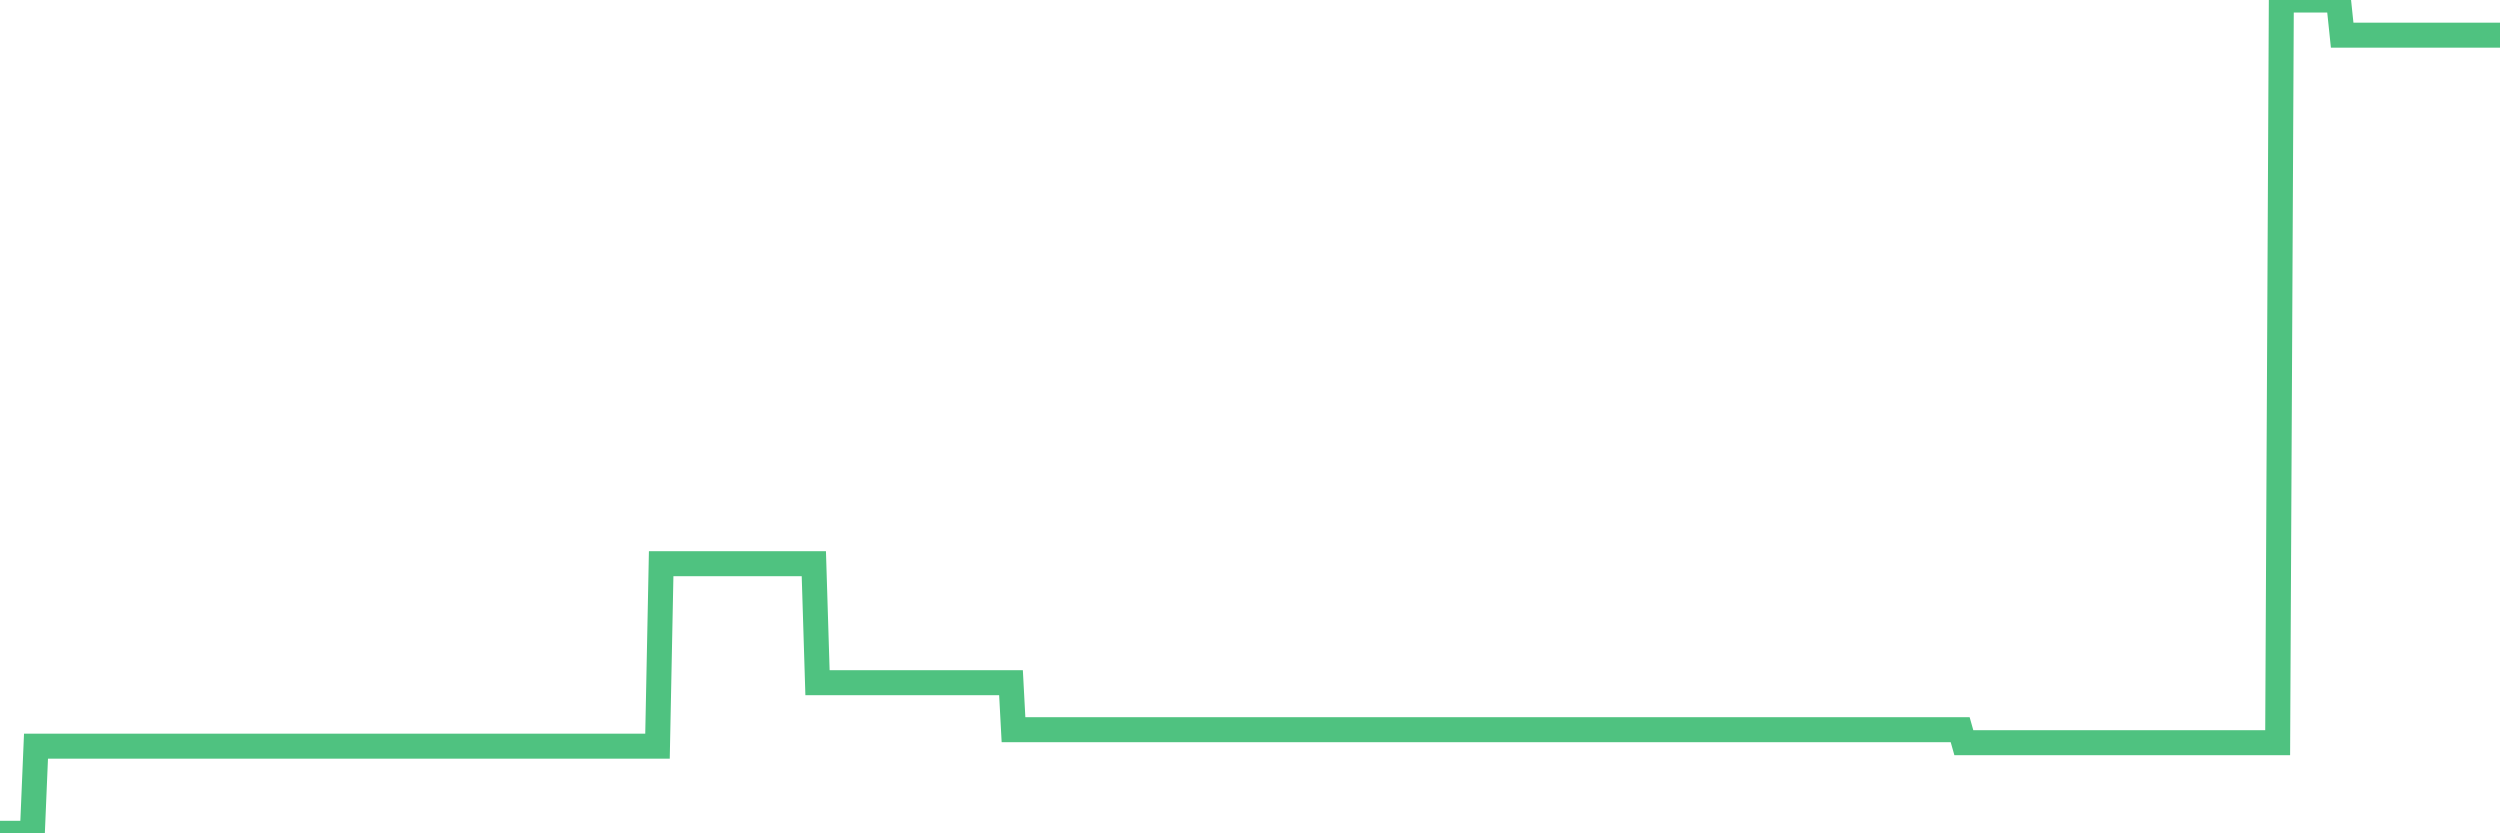 <?xml version="1.0"?><svg width="150px" height="50px" xmlns="http://www.w3.org/2000/svg" xmlns:xlink="http://www.w3.org/1999/xlink"> <polyline fill="none" stroke="#4fc280" stroke-width="1.5px" stroke-linecap="round" stroke-miterlimit="5" points="0.00,50.00 0.22,50.00 0.45,50.00 0.67,50.00 0.89,50.00 1.12,50.00 1.34,50.00 1.56,50.00 1.79,50.00 1.94,50.00 2.16,44.77 2.38,44.77 2.61,44.77 2.83,44.77 3.05,44.77 3.28,44.77 3.50,44.77 3.65,44.77 3.87,44.77 4.09,44.77 4.32,44.77 4.54,44.77 4.76,44.77 4.99,44.77 5.21,44.77 5.36,44.77 5.58,44.77 5.81,44.77 6.03,44.77 6.25,44.77 6.48,44.77 6.70,44.77 6.92,44.77 7.07,44.77 7.29,44.77 7.52,44.77 7.74,44.77 7.96,44.77 8.19,44.77 8.41,44.77 8.63,44.77 8.78,44.77 9.01,44.77 9.23,44.77 9.45,44.77 9.68,44.77 9.90,44.77 10.12,44.77 10.35,44.77 10.50,44.77 10.72,44.77 10.94,44.77 11.17,44.77 11.39,44.77 11.61,44.77 11.83,44.77 12.06,44.77 12.21,44.77 12.43,44.77 12.65,44.77 12.88,44.77 13.10,44.77 13.32,44.77 13.55,44.77 13.77,44.77 13.92,44.77 14.14,44.77 14.37,44.77 14.59,44.77 14.81,44.77 15.04,44.77 15.26,44.77 15.48,44.77 15.63,44.77 15.85,44.77 16.08,44.77 16.30,44.77 16.52,44.77 16.75,44.77 16.97,44.77 17.19,44.77 17.42,44.77 17.57,44.77 17.79,44.77 18.01,44.77 18.24,44.77 18.46,44.77 18.68,44.77 18.91,44.77 19.13,44.77 19.28,44.77 19.50,44.77 19.72,44.77 19.95,44.77 20.17,44.77 20.39,44.77 20.62,44.77 20.84,44.77 20.99,44.77 21.21,44.77 21.44,44.77 21.66,44.77 21.88,44.77 22.11,44.77 22.33,44.77 22.55,44.77 22.70,44.77 22.93,44.77 23.15,44.77 23.37,44.77 23.60,44.77 23.82,44.77 24.04,44.77 24.27,44.77 24.41,44.77 24.64,44.77 24.86,44.77 25.08,44.77 25.31,44.77 25.53,44.77 25.75,44.77 25.98,44.77 26.13,44.77 26.35,44.77 26.57,44.77 26.80,44.77 27.02,44.77 27.24,44.77 27.47,44.77 27.69,44.77 27.84,44.77 28.06,44.77 28.28,44.77 28.51,44.77 28.73,44.77 28.95,44.77 29.18,44.77 29.40,44.77 29.55,44.77 29.77,44.77 30.00,44.77 30.22,44.77 30.44,44.77 30.67,44.77 30.89,44.77 31.11,44.77 31.26,44.77 31.49,44.77 31.71,44.77 31.93,44.77 32.16,44.77 32.38,44.77 32.60,44.77 32.83,44.77 33.05,44.77 33.20,44.77 33.42,44.77 33.64,44.77 33.87,44.77 34.09,44.77 34.31,44.77 34.54,44.77 34.76,44.77 34.91,44.77 35.13,44.77 35.36,44.77 35.58,44.77 35.80,44.77 36.03,44.77 36.25,44.77 36.47,44.77 36.62,44.77 36.84,44.77 37.07,44.77 37.29,44.77 37.51,44.77 37.74,44.77 37.96,44.77 38.18,44.77 38.33,44.77 38.56,44.77 38.78,44.77 39.00,44.77 39.23,44.77 39.45,44.77 39.67,33.82 39.90,33.82 40.05,33.82 40.27,33.82 40.49,33.82 40.72,33.82 40.94,33.82 41.16,33.82 41.39,33.82 41.61,33.82 41.76,33.82 41.98,33.82 42.20,33.82 42.43,33.82 42.65,33.82 42.87,33.82 43.10,33.82 43.32,33.82 43.47,33.82 43.69,33.82 43.92,33.82 44.14,33.82 44.36,33.82 44.59,33.82 44.81,33.82 45.03,33.82 45.18,33.82 45.40,33.82 45.63,33.82 45.85,33.82 46.07,33.82 46.30,33.82 46.52,33.82 46.74,33.82 46.89,33.82 47.12,33.82 47.34,33.82 47.56,33.82 47.79,33.82 48.01,33.82 48.23,33.82 48.46,33.82 48.68,33.82 48.83,33.82 49.05,40.96 49.28,40.96 49.50,40.96 49.72,40.96 49.95,40.96 50.17,40.96 50.39,40.96 50.54,40.96 50.76,40.96 50.99,40.96 51.21,40.96 51.43,40.96 51.66,40.96 51.88,40.96 52.10,40.96 52.25,40.96 52.48,40.96 52.70,40.96 52.92,40.96 53.15,40.96 53.37,40.96 53.59,40.96 53.82,40.96 53.96,40.96 54.19,40.96 54.41,40.96 54.63,40.96 54.86,40.96 55.08,40.96 55.30,40.96 55.53,40.96 55.68,40.96 55.90,40.96 56.12,40.96 56.35,40.96 56.57,40.96 56.79,40.96 57.02,40.96 57.24,40.96 57.39,40.96 57.61,40.96 57.84,40.96 58.06,40.96 58.28,40.96 58.50,40.96 58.73,40.96 58.95,40.96 59.10,40.96 59.32,40.96 59.55,40.96 59.77,40.96 59.99,40.96 60.22,40.96 60.44,40.96 60.66,40.96 60.81,43.78 61.04,43.78 61.26,43.78 61.48,43.78 61.71,43.78 61.93,43.78 62.15,43.78 62.38,43.78 62.52,43.78 62.75,43.78 62.97,43.78 63.19,43.78 63.42,43.78 63.64,43.78 63.86,43.78 64.09,43.78 64.24,43.78 64.46,43.78 64.68,43.78 64.91,43.78 65.13,43.78 65.35,43.78 65.58,43.78 65.80,43.78 66.02,43.78 66.17,43.78 66.39,43.78 66.62,43.78 66.84,43.78 67.06,43.78 67.29,43.78 67.51,43.78 67.73,43.78 67.88,43.78 68.11,43.78 68.33,43.78 68.55,43.78 68.78,43.78 69.00,43.78 69.22,43.78 69.45,43.78 69.60,43.78 69.82,43.78 70.04,43.78 70.27,43.78 70.49,43.78 70.71,43.78 70.94,43.78 71.16,43.78 71.31,43.78 71.53,43.78 71.75,43.78 71.98,43.78 72.20,43.78 72.42,43.78 72.65,43.78 72.87,43.78 73.02,43.78 73.24,43.78 73.47,43.78 73.69,43.78 73.91,43.78 74.14,43.78 74.36,43.78 74.58,43.78 74.73,43.78 74.95,43.78 75.18,43.78 75.40,43.78 75.62,43.78 75.85,43.78 76.07,43.78 76.29,43.78 76.44,43.78 76.67,43.78 76.89,43.78 77.11,43.78 77.34,43.78 77.56,43.78 77.78,43.78 78.01,43.78 78.16,43.78 78.38,43.78 78.60,43.78 78.83,43.78 79.05,43.78 79.27,43.78 79.50,43.78 79.72,43.78 79.87,43.78 80.09,43.78 80.31,43.78 80.54,43.78 80.76,43.78 80.98,43.78 81.21,43.78 81.43,43.78 81.65,43.78 81.80,43.78 82.03,43.78 82.25,43.78 82.47,43.78 82.70,43.78 82.92,43.78 83.14,43.78 83.37,43.78 83.51,43.78 83.74,43.78 83.96,43.78 84.18,43.78 84.41,43.78 84.63,43.78 84.85,43.78 85.08,43.78 85.23,43.78 85.45,43.78 85.67,43.78 85.90,43.78 86.12,43.78 86.34,43.78 86.57,43.78 86.79,43.78 86.94,43.78 87.16,43.78 87.39,43.78 87.61,43.78 87.83,43.78 88.06,43.78 88.28,43.78 88.50,43.78 88.65,43.78 88.87,43.78 89.10,43.78 89.32,43.78 89.54,43.78 89.77,43.78 89.99,43.78 90.21,43.78 90.36,43.78 90.59,43.78 90.81,43.78 91.03,43.78 91.26,43.78 91.48,43.78 91.70,43.78 91.93,43.78 92.07,43.78 92.30,43.78 92.52,43.78 92.74,43.78 92.97,43.78 93.19,43.78 93.41,43.78 93.64,43.78 93.79,43.78 94.01,43.78 94.23,43.78 94.46,43.78 94.68,43.78 94.90,43.78 95.13,43.78 95.35,43.78 95.50,43.78 95.72,43.78 95.95,43.78 96.17,43.78 96.39,43.78 96.62,43.78 96.84,43.78 97.06,43.78 97.28,43.78 97.43,43.78 97.66,43.78 97.88,43.78 98.10,43.78 98.33,43.78 98.55,43.78 98.77,43.78 99.00,43.78 99.15,43.78 99.37,43.78 99.59,43.78 99.82,43.78 100.04,43.78 100.26,43.78 100.49,43.78 100.71,43.78 100.86,43.78 101.08,43.78 101.30,43.78 101.53,43.78 101.75,43.78 101.97,43.78 102.20,43.78 102.42,43.78 102.57,43.78 102.79,43.78 103.02,43.78 103.24,43.78 103.46,43.78 103.69,43.78 103.91,43.78 104.13,43.78 104.28,43.78 104.51,43.78 104.73,43.78 104.95,43.78 105.17,43.78 105.40,43.78 105.62,43.78 105.84,43.78 105.99,43.78 106.22,43.78 106.44,43.78 106.66,43.78 106.89,43.78 107.11,43.78 107.33,43.78 107.56,43.78 107.71,43.78 107.93,43.78 108.15,43.78 108.38,43.78 108.60,43.78 108.82,43.78 109.05,43.78 109.27,43.78 109.42,43.78 109.64,43.78 109.86,43.78 110.09,43.78 110.31,43.78 110.53,43.78 110.76,43.78 110.98,43.78 111.13,43.78 111.35,43.78 111.58,43.78 111.80,43.78 112.02,43.78 112.25,43.78 112.47,43.78 112.69,43.78 112.92,43.78 113.06,43.78 113.29,43.78 113.51,43.78 113.73,43.78 113.96,43.78 114.18,43.78 114.40,43.78 114.63,43.78 114.78,43.78 115.00,43.78 115.22,43.78 115.45,43.78 115.67,43.78 115.89,43.78 116.12,43.78 116.34,43.78 116.49,43.78 116.71,43.78 116.94,43.78 117.16,43.78 117.38,43.78 117.61,43.78 117.83,44.56 118.05,44.56 118.20,44.56 118.42,44.56 118.65,44.56 118.87,44.56 119.09,44.56 119.32,44.56 119.54,44.56 119.76,44.56 119.91,44.56 120.14,44.56 120.36,44.56 120.58,44.56 120.81,44.56 121.03,44.56 121.25,44.56 121.48,44.56 121.62,44.56 121.85,44.56 122.07,44.56 122.29,44.56 122.52,44.56 122.74,44.56 122.96,44.56 123.19,44.56 123.34,44.56 123.56,44.56 123.78,44.56 124.01,44.56 124.23,44.56 124.45,44.56 124.68,44.56 124.90,44.56 125.05,44.56 125.27,44.56 125.50,44.56 125.72,44.56 125.94,44.56 126.17,44.56 126.39,44.56 126.61,44.56 126.76,44.56 126.98,44.56 127.21,44.56 127.43,44.56 127.65,44.56 127.88,44.56 128.10,44.56 128.32,44.56 128.47,44.56 128.70,44.56 128.92,44.56 129.14,44.56 129.37,44.56 129.59,44.56 129.81,44.56 130.04,44.56 130.26,44.56 130.41,44.56 130.63,44.56 130.85,44.56 131.08,44.56 131.30,44.56 131.52,44.56 131.75,44.56 131.97,44.56 132.12,44.56 132.34,44.56 132.57,44.56 132.79,44.56 133.01,44.56 133.24,44.56 133.46,44.56 133.68,44.56 133.83,44.56 134.06,44.56 134.28,44.56 134.50,44.56 134.73,44.56 134.95,44.56 135.17,44.56 135.40,44.56 135.54,44.56 135.77,44.56 135.99,44.56 136.21,44.56 136.44,44.56 136.66,44.56 136.88,0.00 137.11,0.00 137.26,0.00 137.48,0.00 137.70,0.00 137.93,0.00 138.15,0.00 138.37,0.00 138.60,0.00 138.82,0.00 138.97,0.00 139.19,0.00 139.41,0.00 139.64,0.00 139.86,0.00 140.08,0.00 140.31,0.00 140.53,2.11 140.68,2.11 140.90,2.11 141.13,2.11 141.35,2.11 141.57,2.11 141.80,2.11 142.02,2.11 142.24,2.11 142.39,2.11 142.62,2.11 142.84,2.11 143.06,2.11 143.29,2.11 143.51,2.11 143.73,2.11 143.95,2.11 144.10,2.11 144.33,2.11 144.55,2.11 144.77,2.11 145.00,2.11 145.22,2.11 145.44,2.11 145.67,2.11 145.89,2.11 146.04,2.11 146.26,2.11 146.49,2.11 146.71,2.11 146.93,2.11 147.16,2.11 147.38,2.11 147.60,2.11 147.75,2.11 147.97,2.11 148.20,2.11 148.42,2.11 148.64,2.11 148.87,2.11 149.09,2.11 149.31,2.11 149.46,2.11 149.69,2.11 149.91,2.11 150.00,2.11 "/></svg>